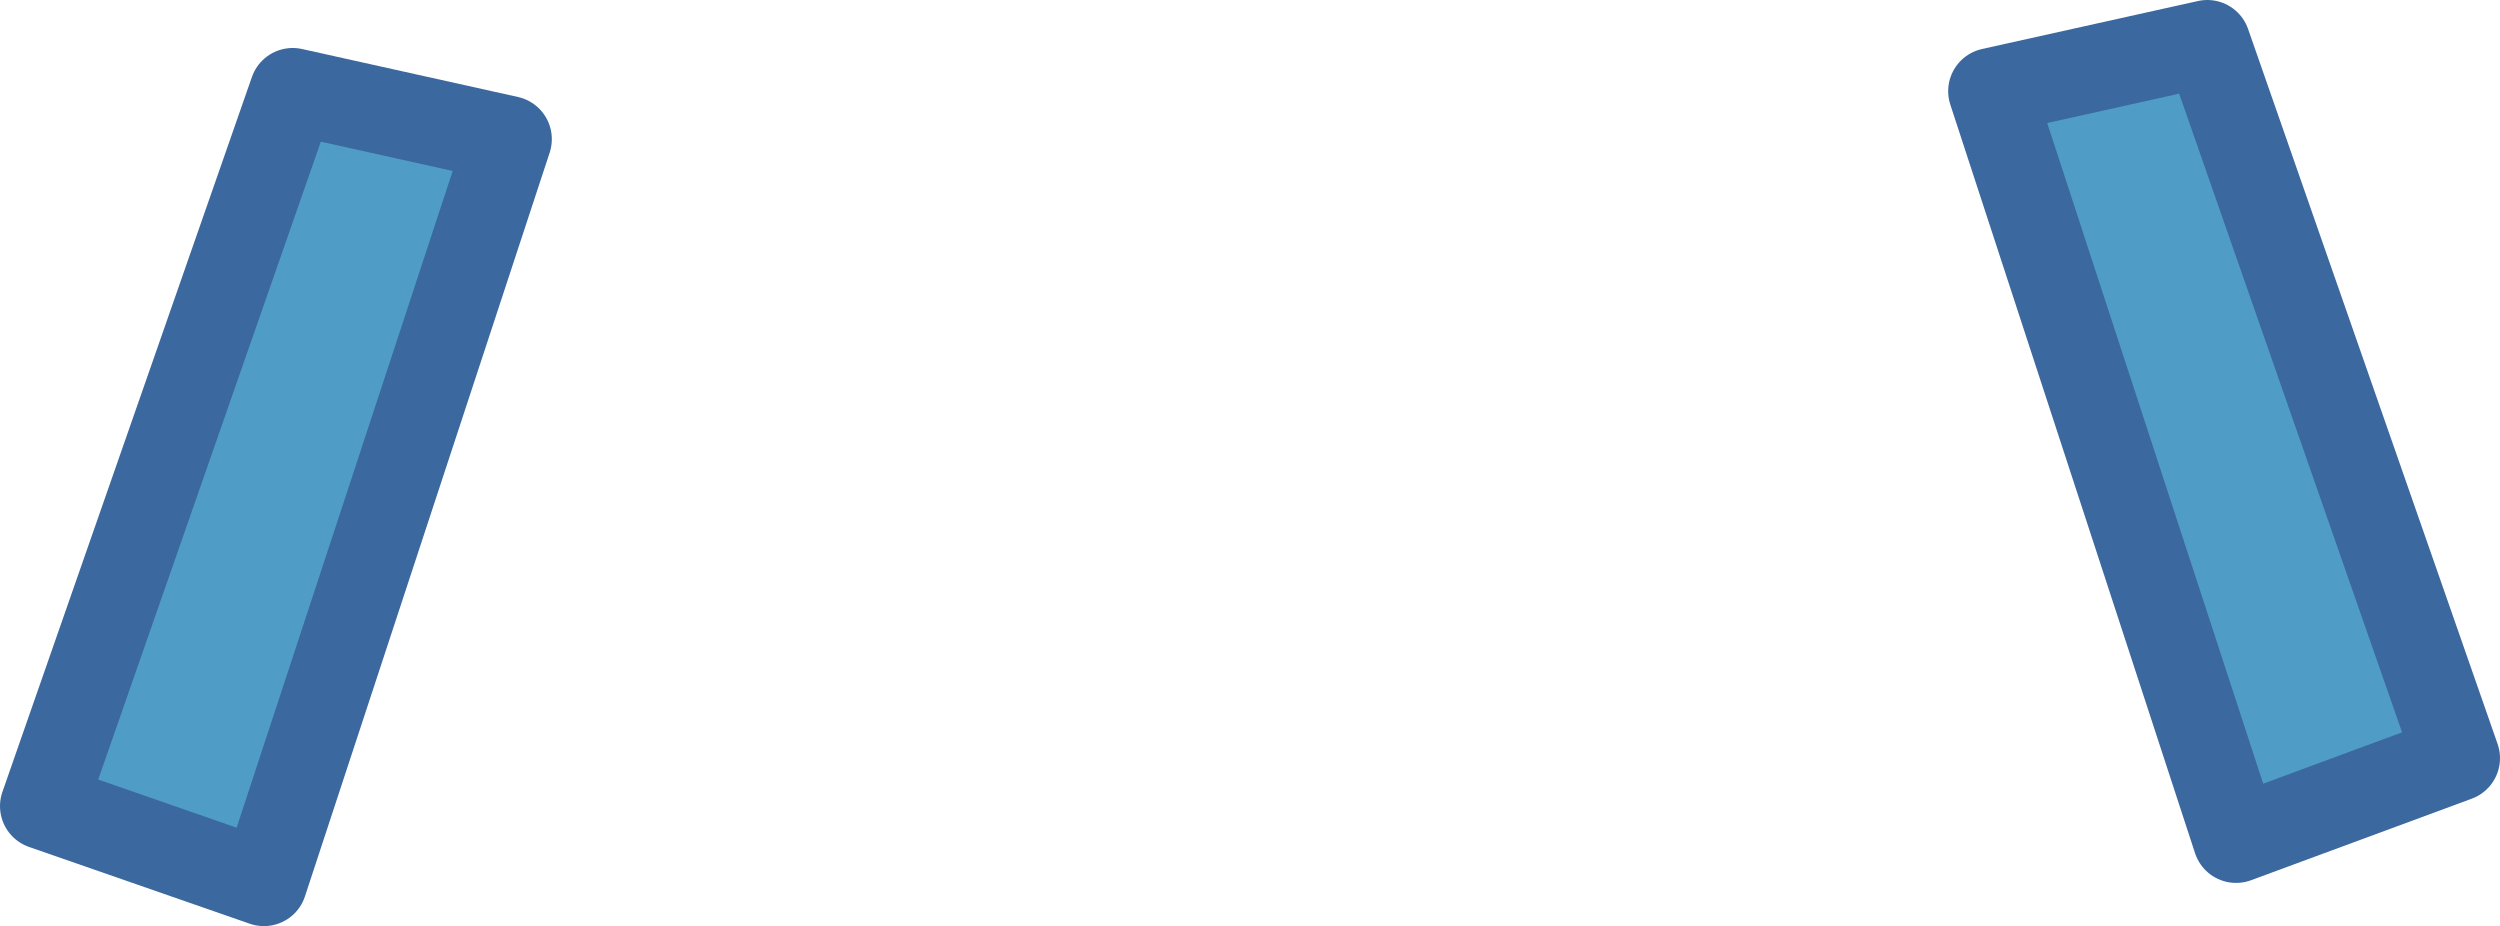 <?xml version="1.0" encoding="UTF-8" standalone="no"?>
<svg xmlns:xlink="http://www.w3.org/1999/xlink" height="9.65px" width="26.05px" xmlns="http://www.w3.org/2000/svg">
  <g transform="matrix(1.0, 0.0, 0.0, 1.0, 11.75, 29.5)">
    <path d="M-11.3 -21.1 L-8.7 -28.55 -6.45 -28.05 -9.0 -20.3 -11.3 -21.1" fill="#4f9cc7" fill-rule="evenodd" stroke="none"/>
    <path d="M-11.3 -21.1 L-8.7 -28.55 -6.45 -28.05 -9.0 -20.3 -11.3 -21.1 Z" fill="none" stroke="#3b689e" stroke-linecap="round" stroke-linejoin="round" stroke-width="0.9"/>
    <path d="M13.85 -21.6 L11.55 -20.75 9.0 -28.55 11.25 -29.05 13.85 -21.6" fill="#4f9cc7" fill-rule="evenodd" stroke="none"/>
    <path d="M13.85 -21.6 L11.25 -29.05 9.0 -28.55 11.55 -20.75 13.85 -21.6 Z" fill="none" stroke="#3b689e" stroke-linecap="round" stroke-linejoin="round" stroke-width="0.9"/>
  </g>
</svg>
